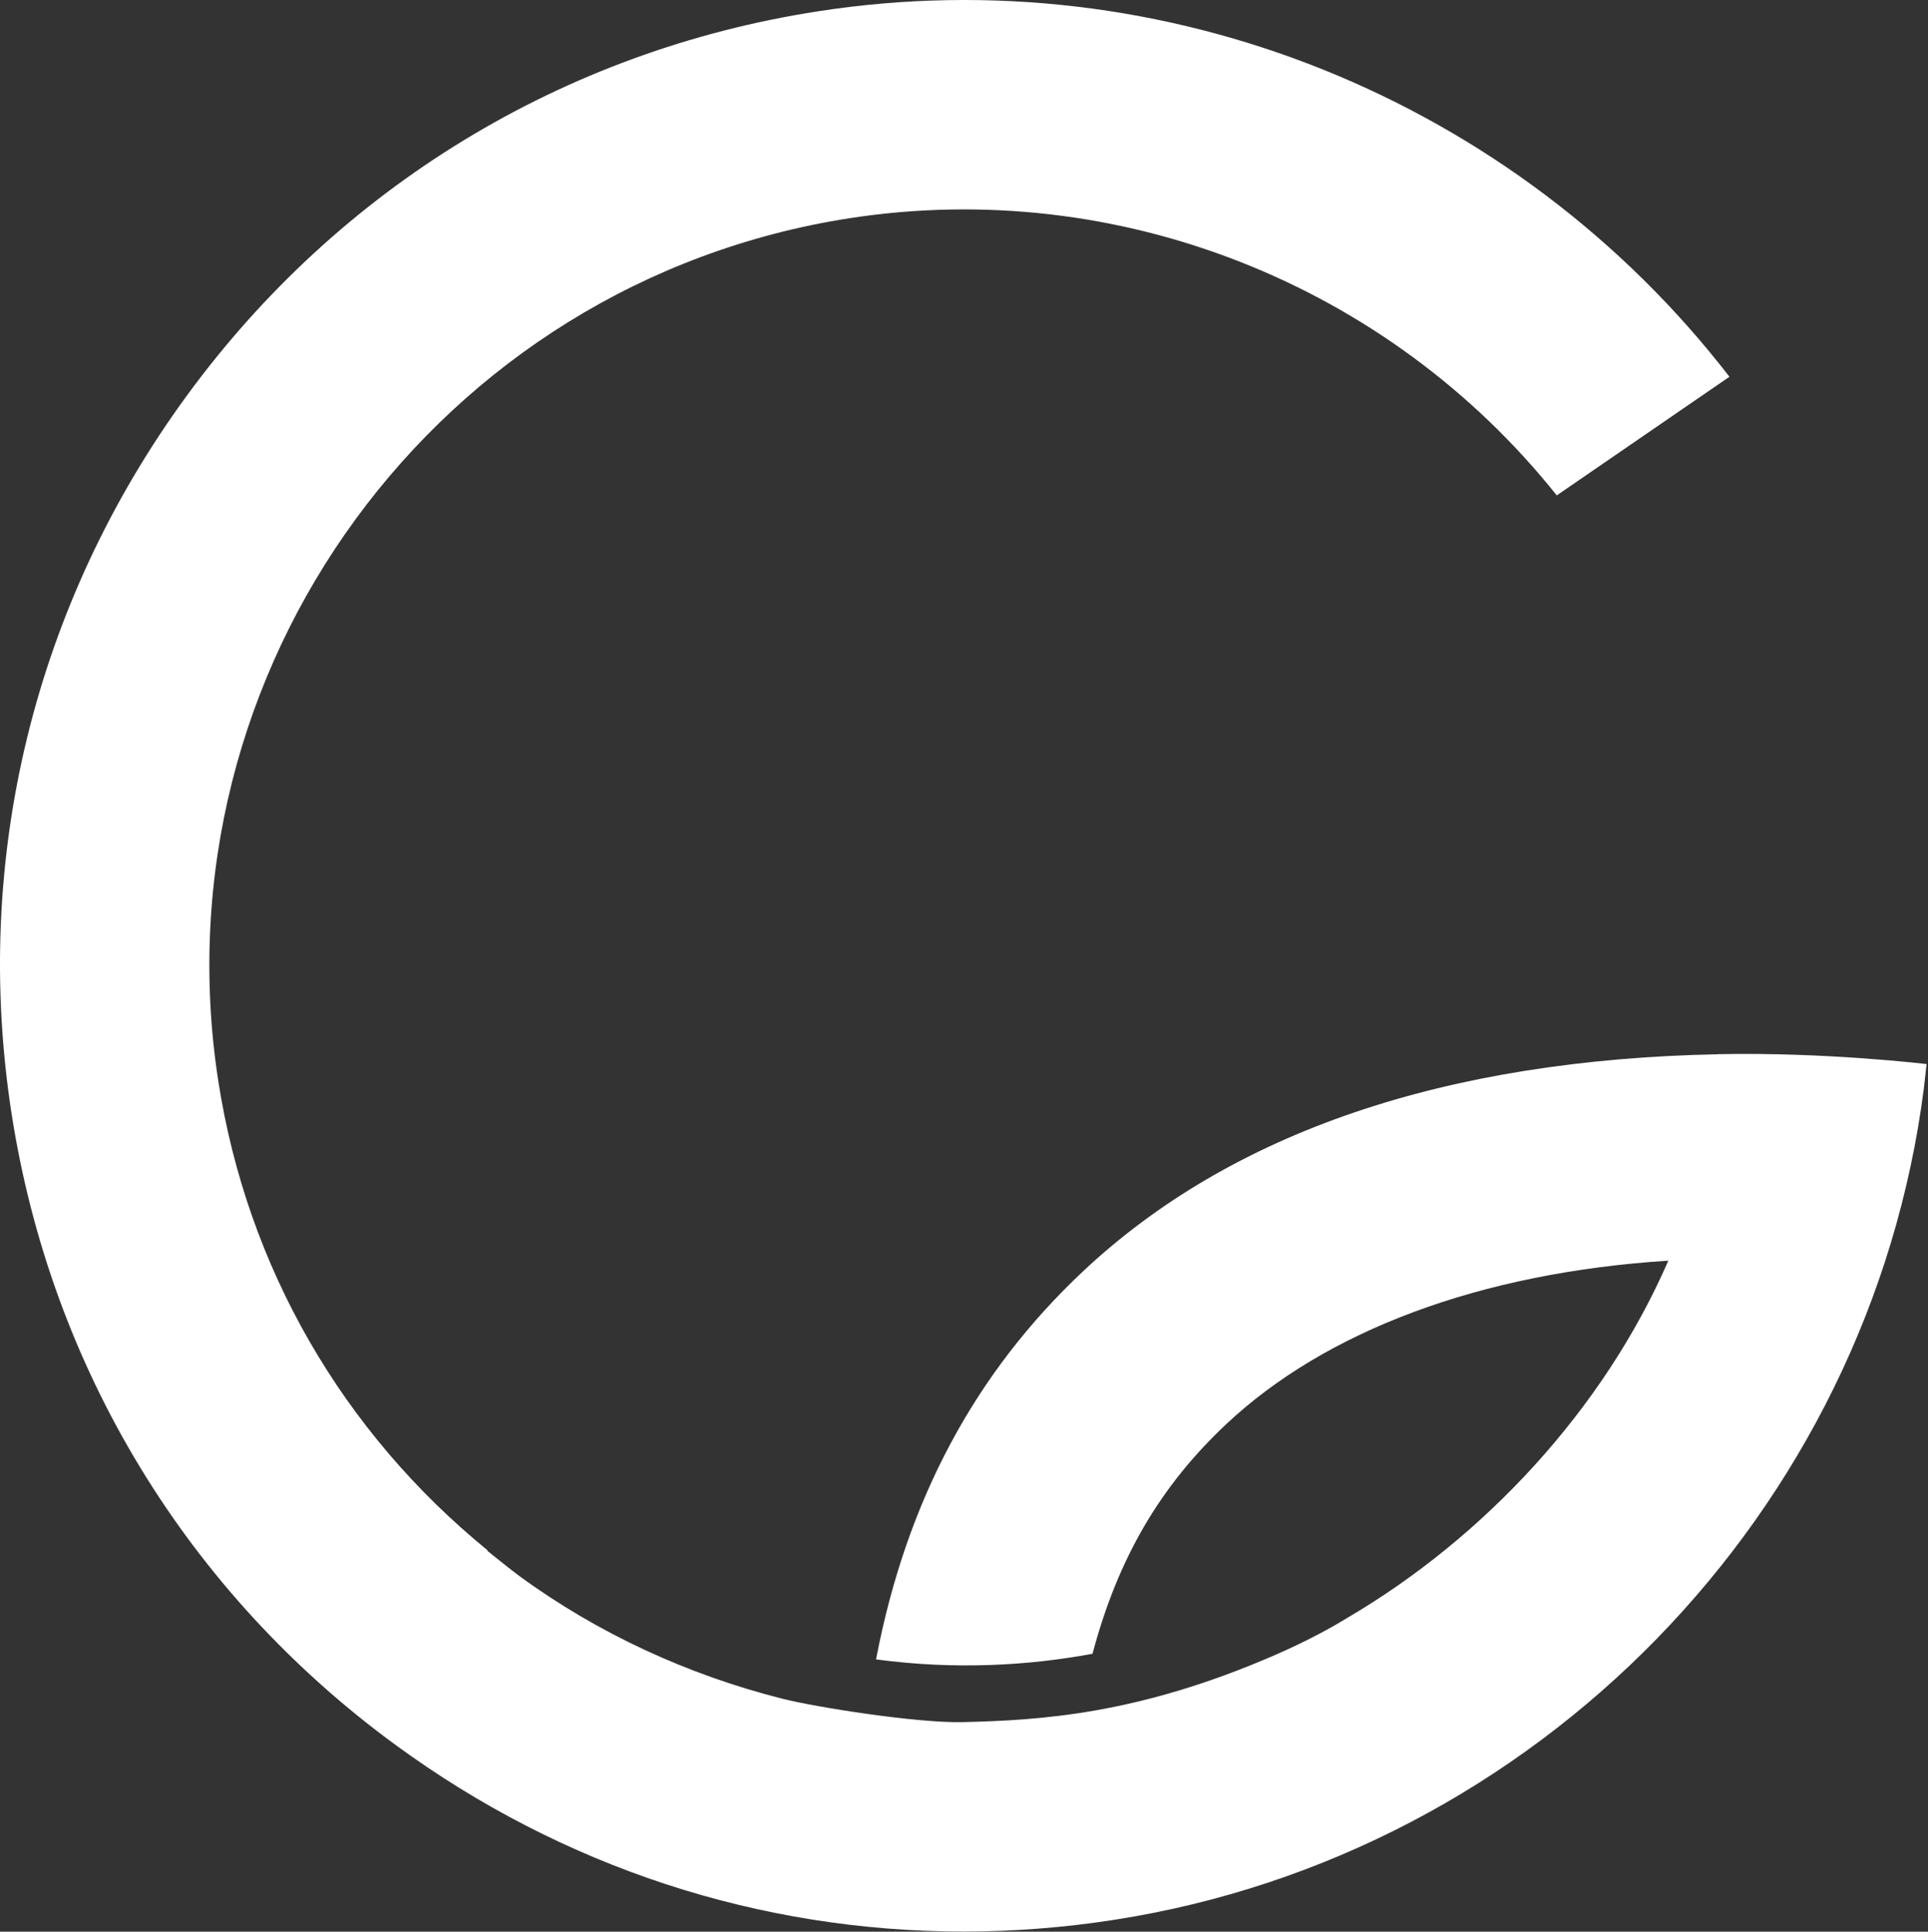 <?xml version="1.0" encoding="UTF-8"?> <svg xmlns="http://www.w3.org/2000/svg" width="1088" height="1090" viewBox="0 0 1088 1090" fill="none"><rect x="0" y="0" width="1088" height="1090" fill="#333333" stroke="none"/><path d="M969.62 594.886C815.561 597.969 695.011 638.714 611.218 717.327C550.738 774.107 511.596 846.058 494.369 936.347C539.349 942.391 580.711 939.801 616.522 933.181C630.995 878.745 655.088 838.246 692.051 803.545C747.885 751.164 834.885 718.149 941.456 711.365C904.986 795.281 837.681 867.479 760.467 912.829C754.258 916.653 740.156 924.917 719.516 933.88C642.26 967.512 586.837 970.719 543.214 971.747C517.887 972.364 460.819 963.442 441.372 958.508C388.127 945.022 337.515 921.792 293.028 889.27C288.012 885.611 276.212 875.99 274.978 875.044L275.143 874.798C193.406 808.15 139.545 715.271 123.222 610.263C87.164 377.756 246.979 159.188 479.444 123.13C630.995 99.694 783.491 160.462 878.508 279.532L975.951 212.597C855.155 56.236 657.72 -24.145 461.436 6.404C317.862 28.647 191.391 105.697 105.378 223.328C19.365 340.958 -15.747 484.82 6.537 628.436C28.863 772.256 105.872 898.809 223.379 984.74C317.491 1053.57 428.297 1089.91 543.872 1089.91C572.118 1089.91 600.611 1087.69 628.61 1083.33C867.037 1046.33 1054.97 853.459 1085.65 614.21L1087.21 600.436C1087.21 600.436 1030.55 593.611 969.661 594.844" fill="white"></path></svg> 